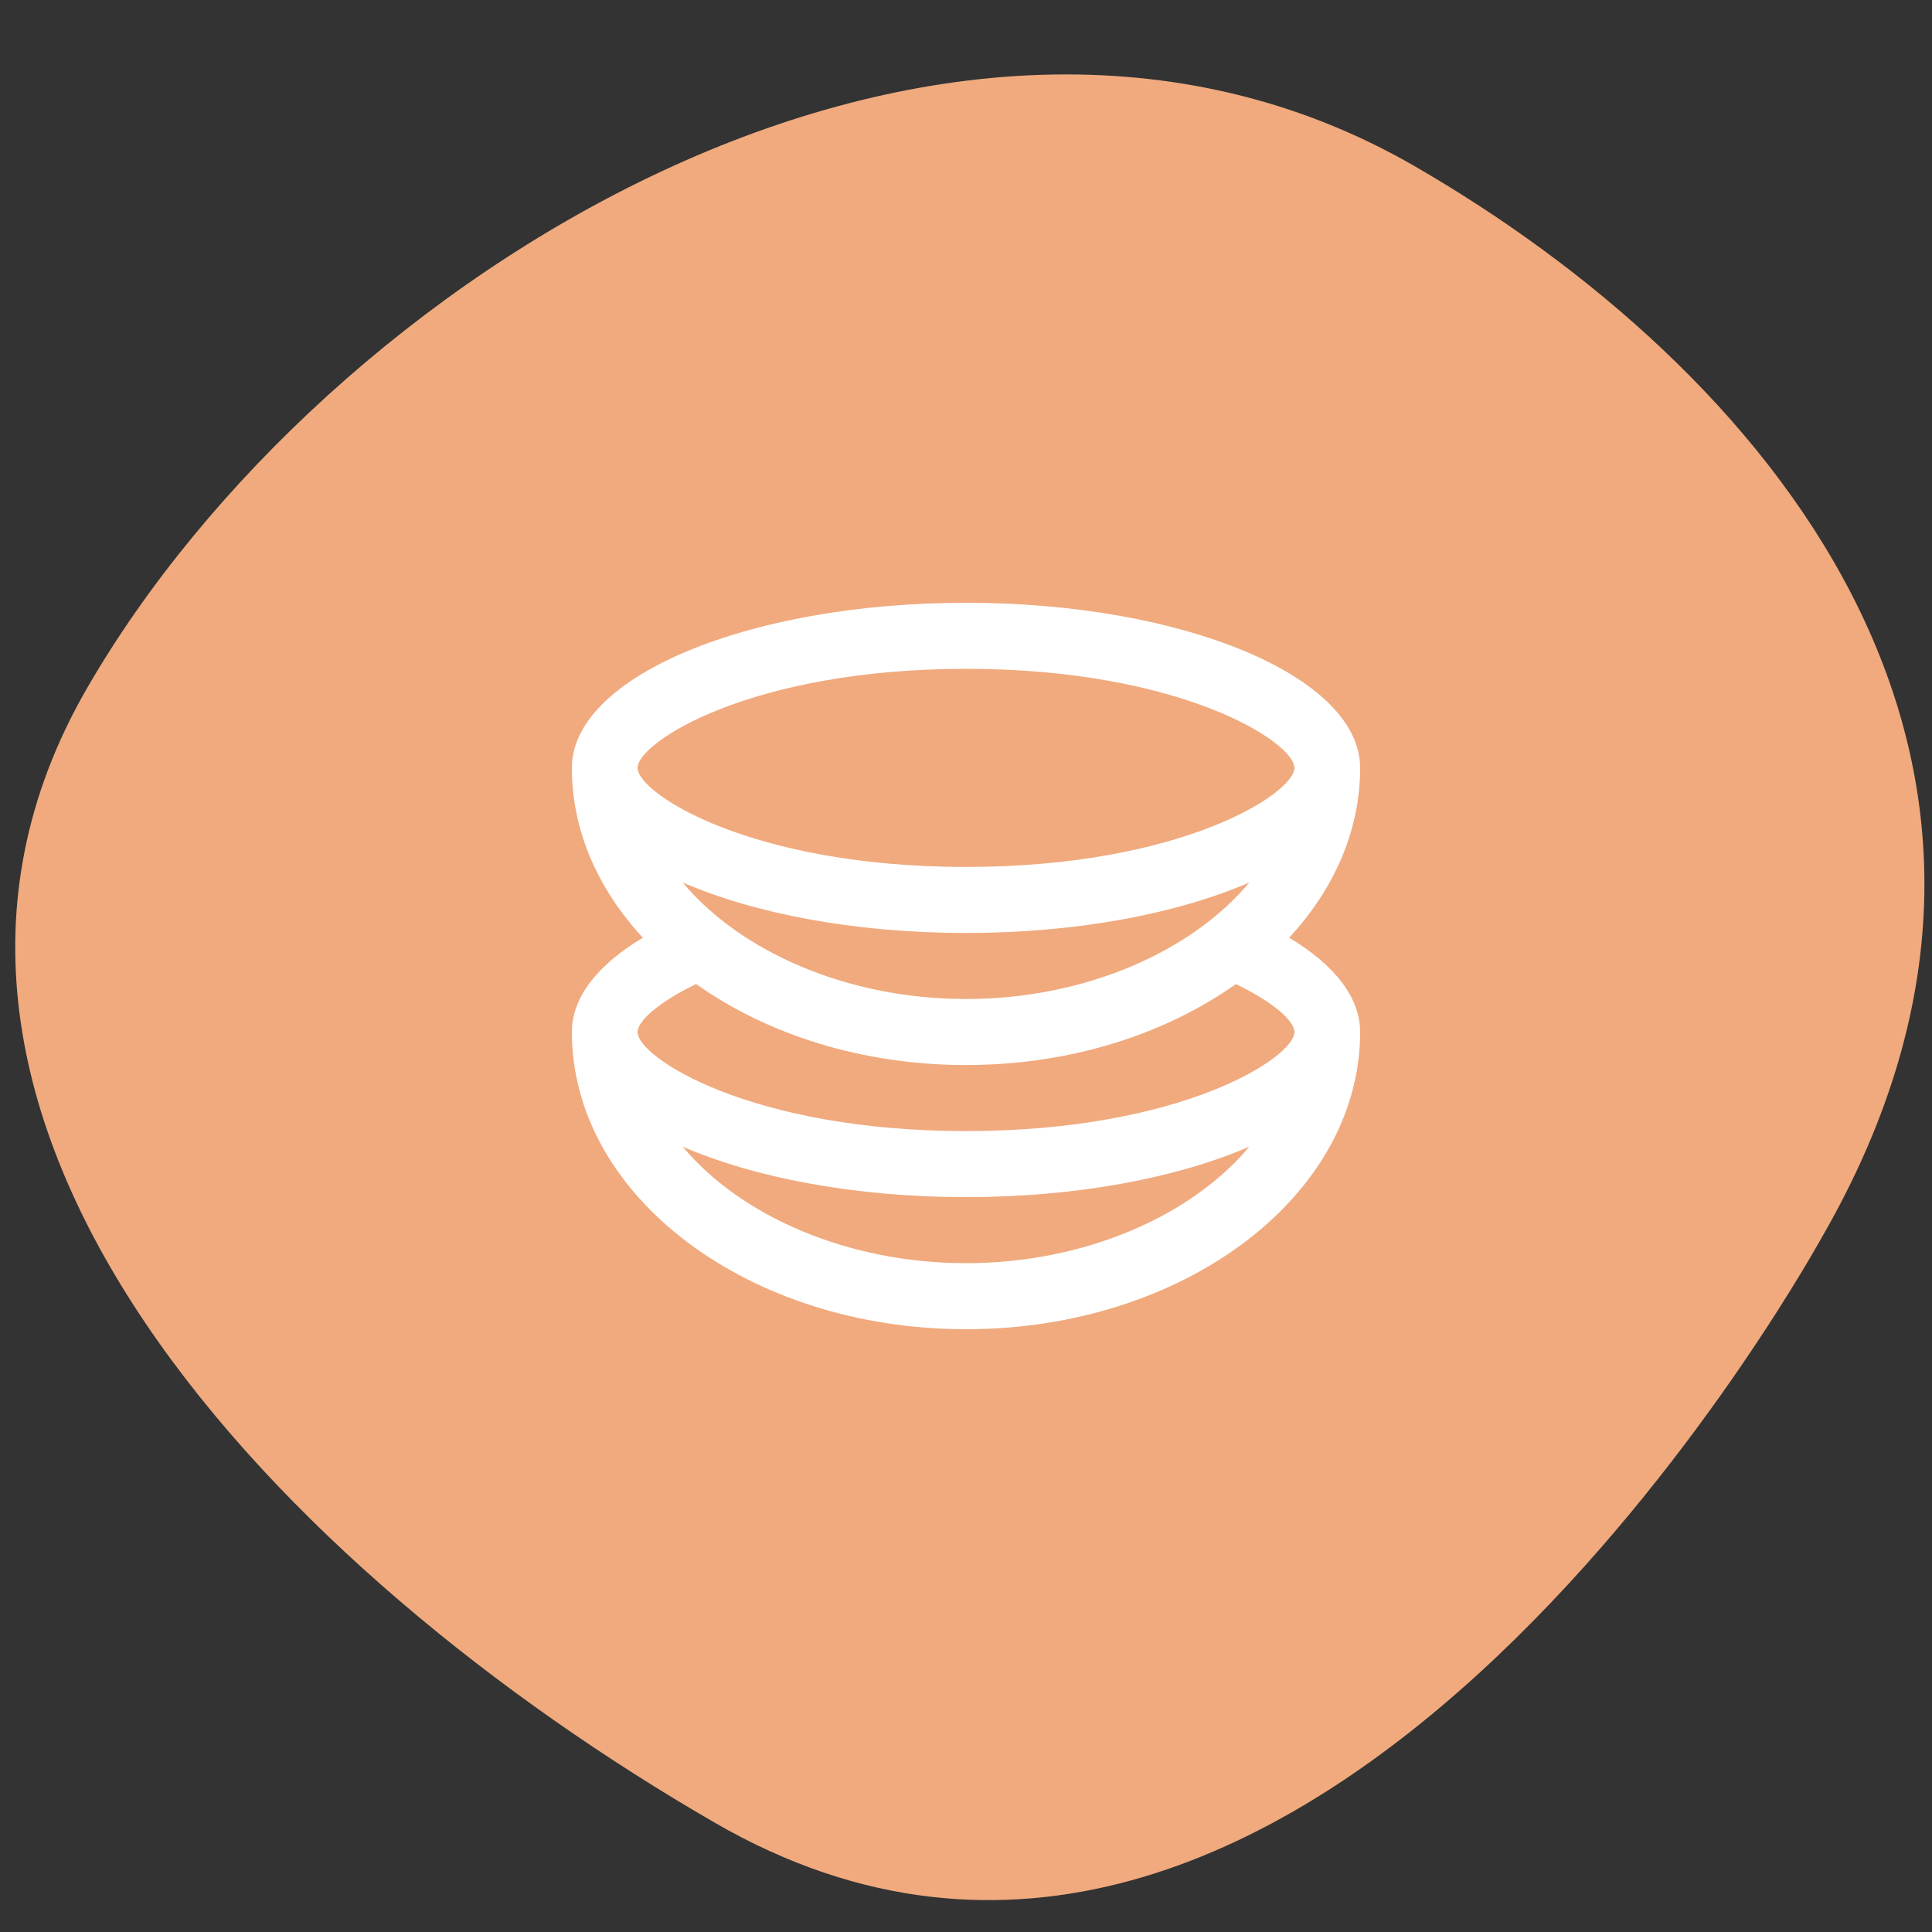 <svg width="125" height="125" viewBox="0 0 125 125" fill="none" xmlns="http://www.w3.org/2000/svg">
<rect x="0" y="0" width="125" height="125" fill="#333333" stroke="none"/>
<g clip-path="url(#clip0_84_85)">
<path fill-rule="evenodd" clip-rule="evenodd" d="M91.513 10.743C113.784 23.601 135.936 48.771 117.867 80.067C117.858 80.083 117.841 80.113 117.816 80.157C116.265 82.906 84.147 139.811 46.281 117.949C18.357 101.827 -10.477 72.424 5.619 44.546C20.952 17.988 60.935 -6.912 91.513 10.743Z" fill="#F0AA7E"/>
<path d="M83.409 60.67C86.294 57.553 88 53.769 88 49.681C88 43.782 76.582 39 62.502 39C48.418 39 37 43.782 37 49.681C37 53.769 38.705 57.553 41.593 60.67C38.703 62.399 37 64.501 37 66.772C37 77.391 48.418 86 62.503 86C76.582 86 88 77.391 88 66.772C88 64.501 86.299 62.399 83.409 60.67ZM41.25 49.681C41.25 48.033 48.557 43.273 62.502 43.273C76.444 43.273 83.75 48.033 83.75 49.681C83.75 51.327 76.444 56.091 62.502 56.091C48.557 56.091 41.25 51.327 41.25 49.681ZM80.832 57.096C77.105 61.559 70.213 64.636 62.503 64.636C54.789 64.636 47.897 61.559 44.171 57.096C48.807 59.107 55.299 60.364 62.503 60.364C69.704 60.364 76.195 59.107 80.832 57.096ZM62.502 81.727C54.789 81.727 47.895 78.649 44.17 74.188C48.806 76.198 55.299 77.454 62.502 77.454C69.704 77.454 76.195 76.198 80.831 74.188C77.105 78.649 70.214 81.727 62.502 81.727ZM62.502 73.181C48.557 73.181 41.25 68.418 41.25 66.772C41.25 66.086 42.553 64.864 45.041 63.668C49.605 66.909 55.738 68.908 62.502 68.908C69.264 68.908 75.395 66.909 79.961 63.668C82.446 64.864 83.75 66.085 83.75 66.772C83.75 68.418 76.444 73.181 62.502 73.181Z" fill="white"/>
</g>
<defs>
<clipPath id="clip0_84_85">
<rect width="125" height="125" fill="white"/>
</clipPath>
</defs>
</svg>
